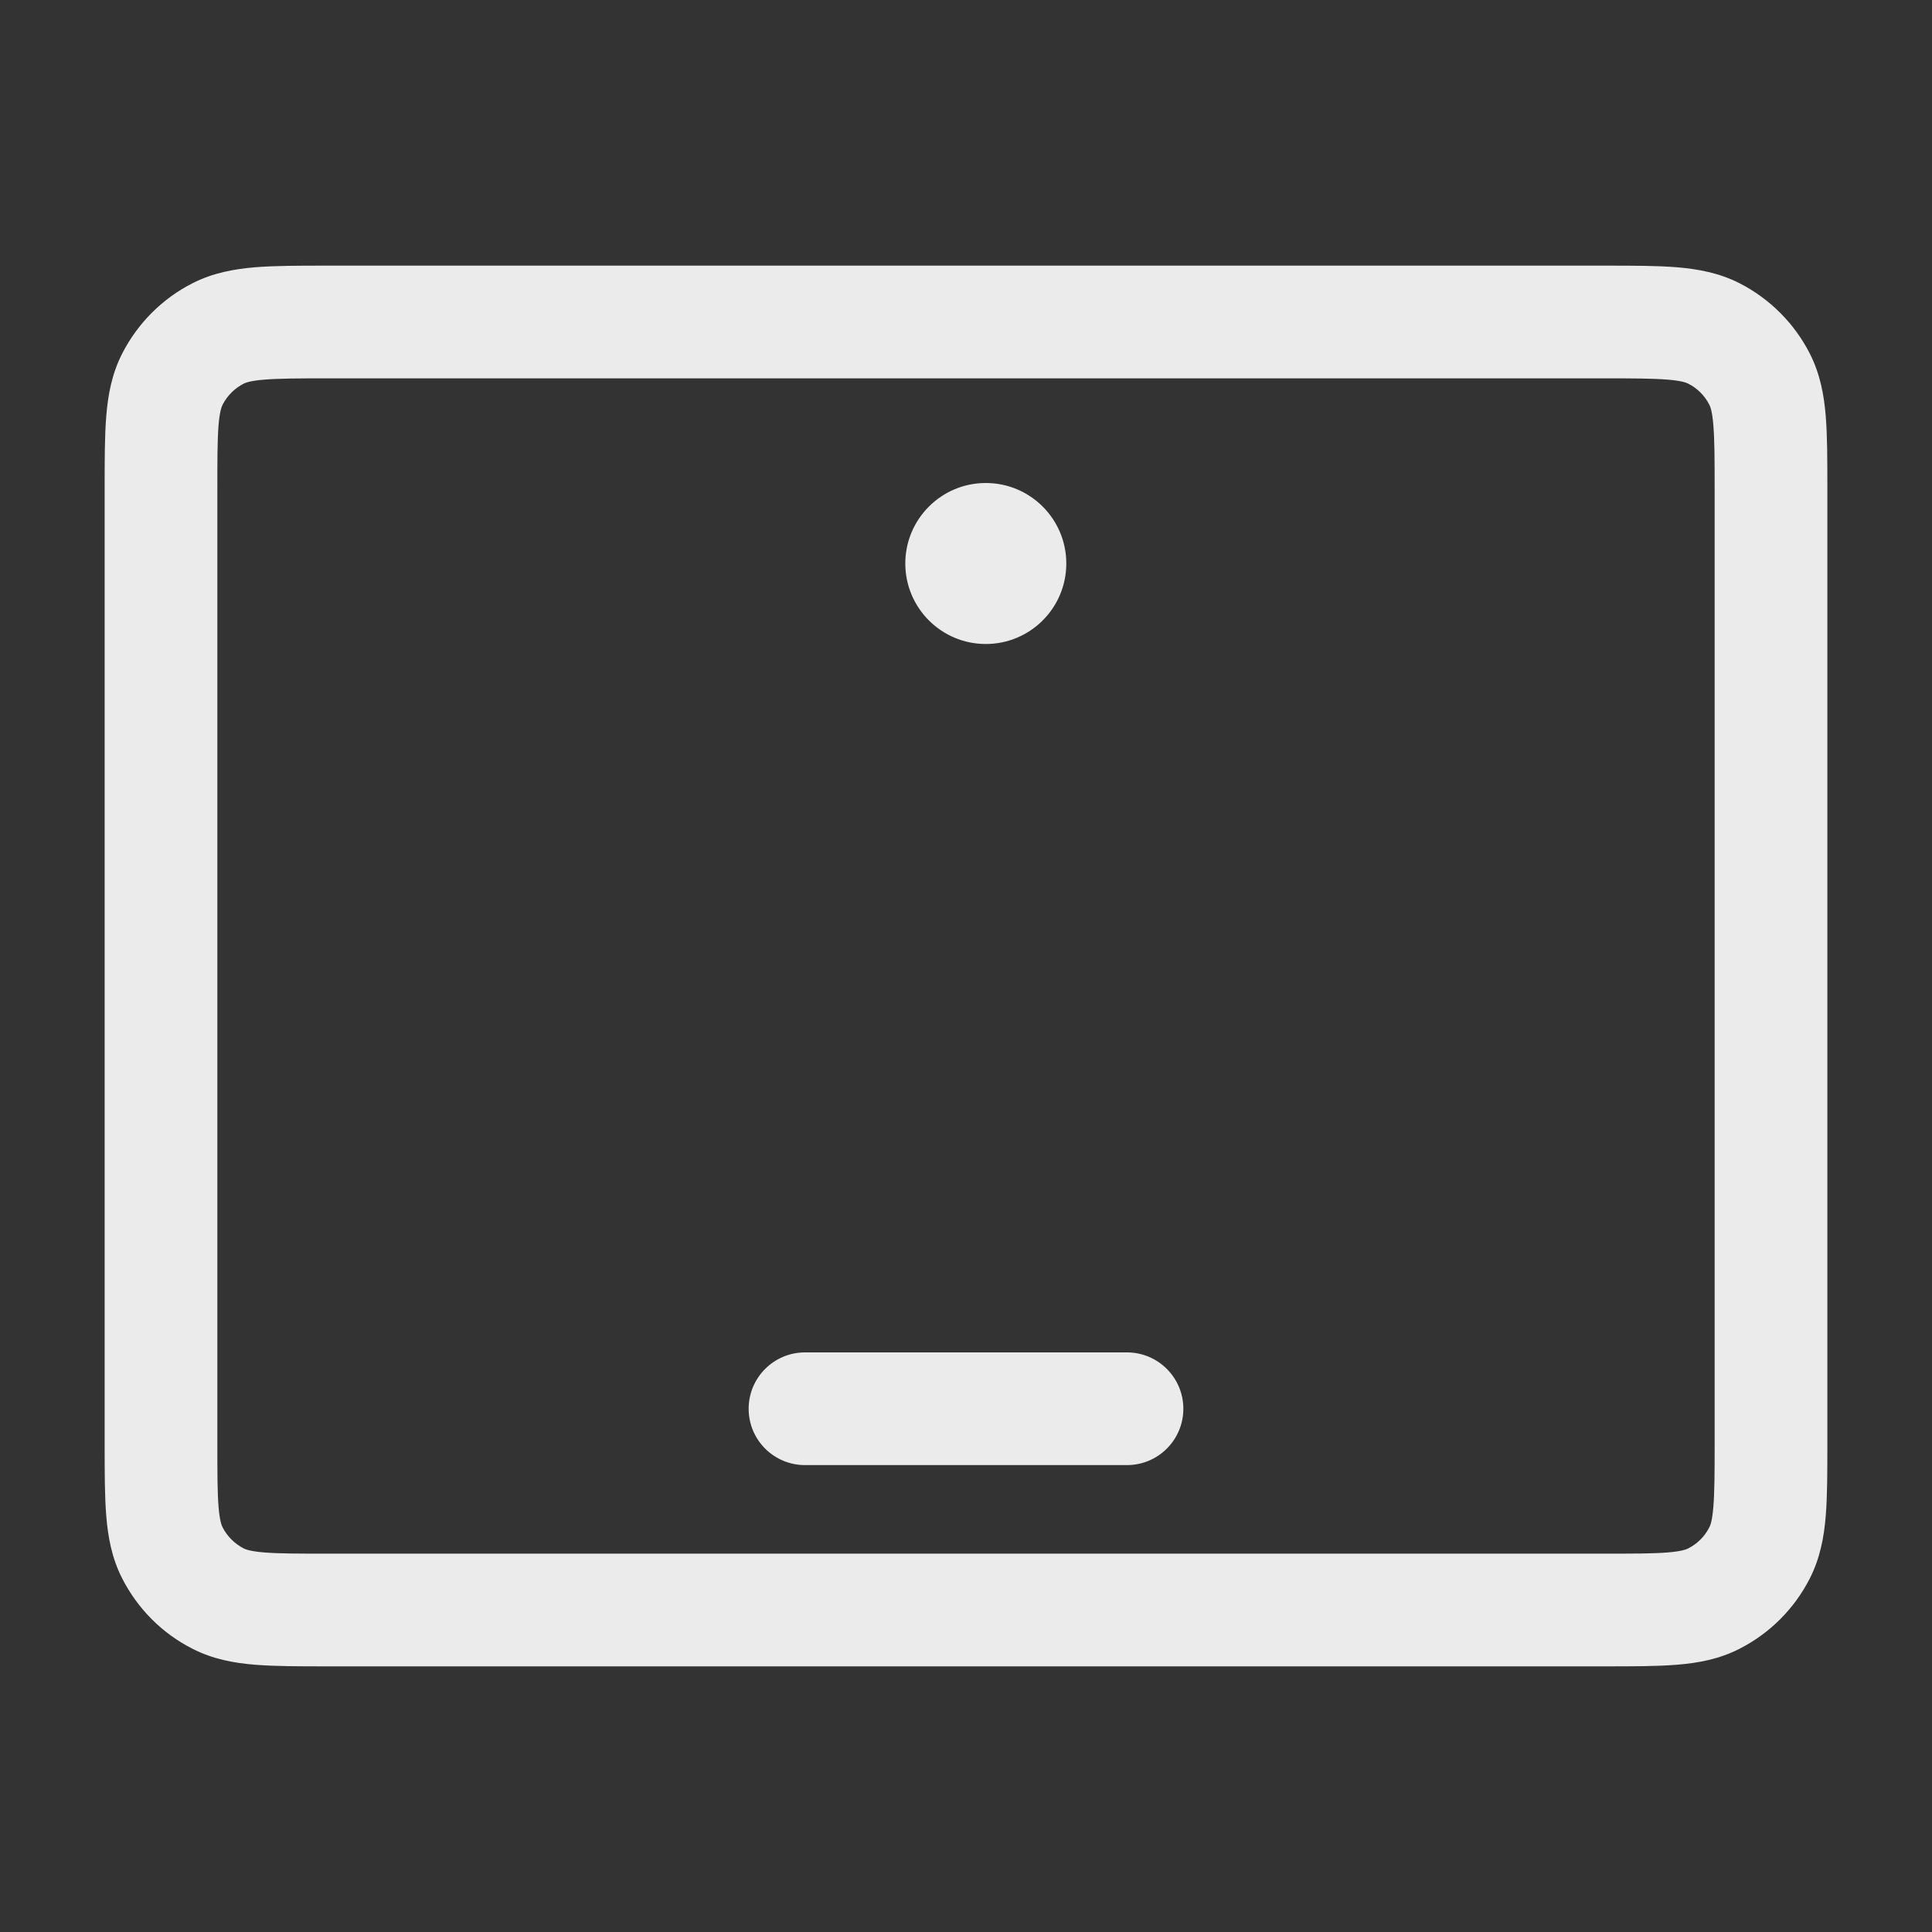 <svg width="24" height="24" viewBox="0 0 24 24" fill="none" xmlns="http://www.w3.org/2000/svg">
<rect x="0" y="0" width="24" height="24" fill="#333333" stroke="none"/>
<path fill-rule="evenodd" clip-rule="evenodd" d="M20.717 4.716C20.535 4.701 20.295 4.7 19.92 4.7L4.08 4.7C3.704 4.7 3.465 4.701 3.283 4.716C3.109 4.73 3.051 4.754 3.027 4.766C2.915 4.823 2.823 4.915 2.765 5.028C2.753 5.052 2.729 5.11 2.715 5.283C2.7 5.465 2.7 5.705 2.7 6.08L2.7 17.92C2.7 18.296 2.7 18.535 2.715 18.717C2.729 18.891 2.753 18.949 2.765 18.973C2.823 19.086 2.915 19.177 3.027 19.235C3.051 19.247 3.109 19.271 3.283 19.285C3.465 19.3 3.704 19.3 4.08 19.3H19.92C20.295 19.3 20.535 19.3 20.717 19.285C20.89 19.271 20.948 19.247 20.972 19.235C21.085 19.177 21.177 19.086 21.234 18.973C21.247 18.949 21.27 18.891 21.284 18.717C21.299 18.535 21.3 18.296 21.3 17.92V6.08C21.3 5.705 21.299 5.465 21.284 5.283C21.27 5.11 21.247 5.052 21.234 5.028C21.177 4.915 21.085 4.823 20.972 4.766C20.948 4.754 20.89 4.73 20.717 4.716ZM20.831 3.32C21.091 3.342 21.354 3.389 21.608 3.518C21.984 3.71 22.29 4.016 22.482 4.392C22.611 4.646 22.659 4.909 22.68 5.169C22.7 5.415 22.7 5.712 22.7 6.054V6.08V17.92V17.947C22.7 18.288 22.7 18.586 22.68 18.831C22.659 19.091 22.611 19.354 22.482 19.608C22.29 19.985 21.984 20.291 21.608 20.482C21.354 20.612 21.091 20.659 20.831 20.68C20.585 20.7 20.288 20.7 19.946 20.7H19.92H4.08H4.053C3.712 20.7 3.415 20.7 3.169 20.68C2.909 20.659 2.646 20.612 2.392 20.482C2.015 20.291 1.71 19.985 1.518 19.608C1.388 19.354 1.341 19.091 1.32 18.831C1.3 18.586 1.3 18.288 1.3 17.947V17.947V17.92V6.08V6.054V6.054C1.3 5.712 1.3 5.415 1.32 5.169C1.341 4.909 1.388 4.646 1.518 4.392C1.71 4.016 2.015 3.71 2.392 3.518C2.646 3.389 2.909 3.342 3.169 3.32C3.414 3.3 3.712 3.3 4.053 3.3H4.053L4.08 3.3L19.92 3.3H19.946H19.946C20.288 3.3 20.585 3.3 20.831 3.32ZM12.246 8C12.798 8 13.246 7.552 13.246 7C13.246 6.448 12.798 6 12.246 6C11.694 6 11.246 6.448 11.246 7C11.246 7.552 11.694 8 12.246 8ZM10 16.8C9.613 16.8 9.3 17.114 9.3 17.5C9.3 17.887 9.613 18.2 10 18.2H14C14.386 18.2 14.7 17.887 14.7 17.5C14.7 17.114 14.386 16.8 14 16.8H10Z" fill="white" fill-opacity="0.9"/>
</svg>
